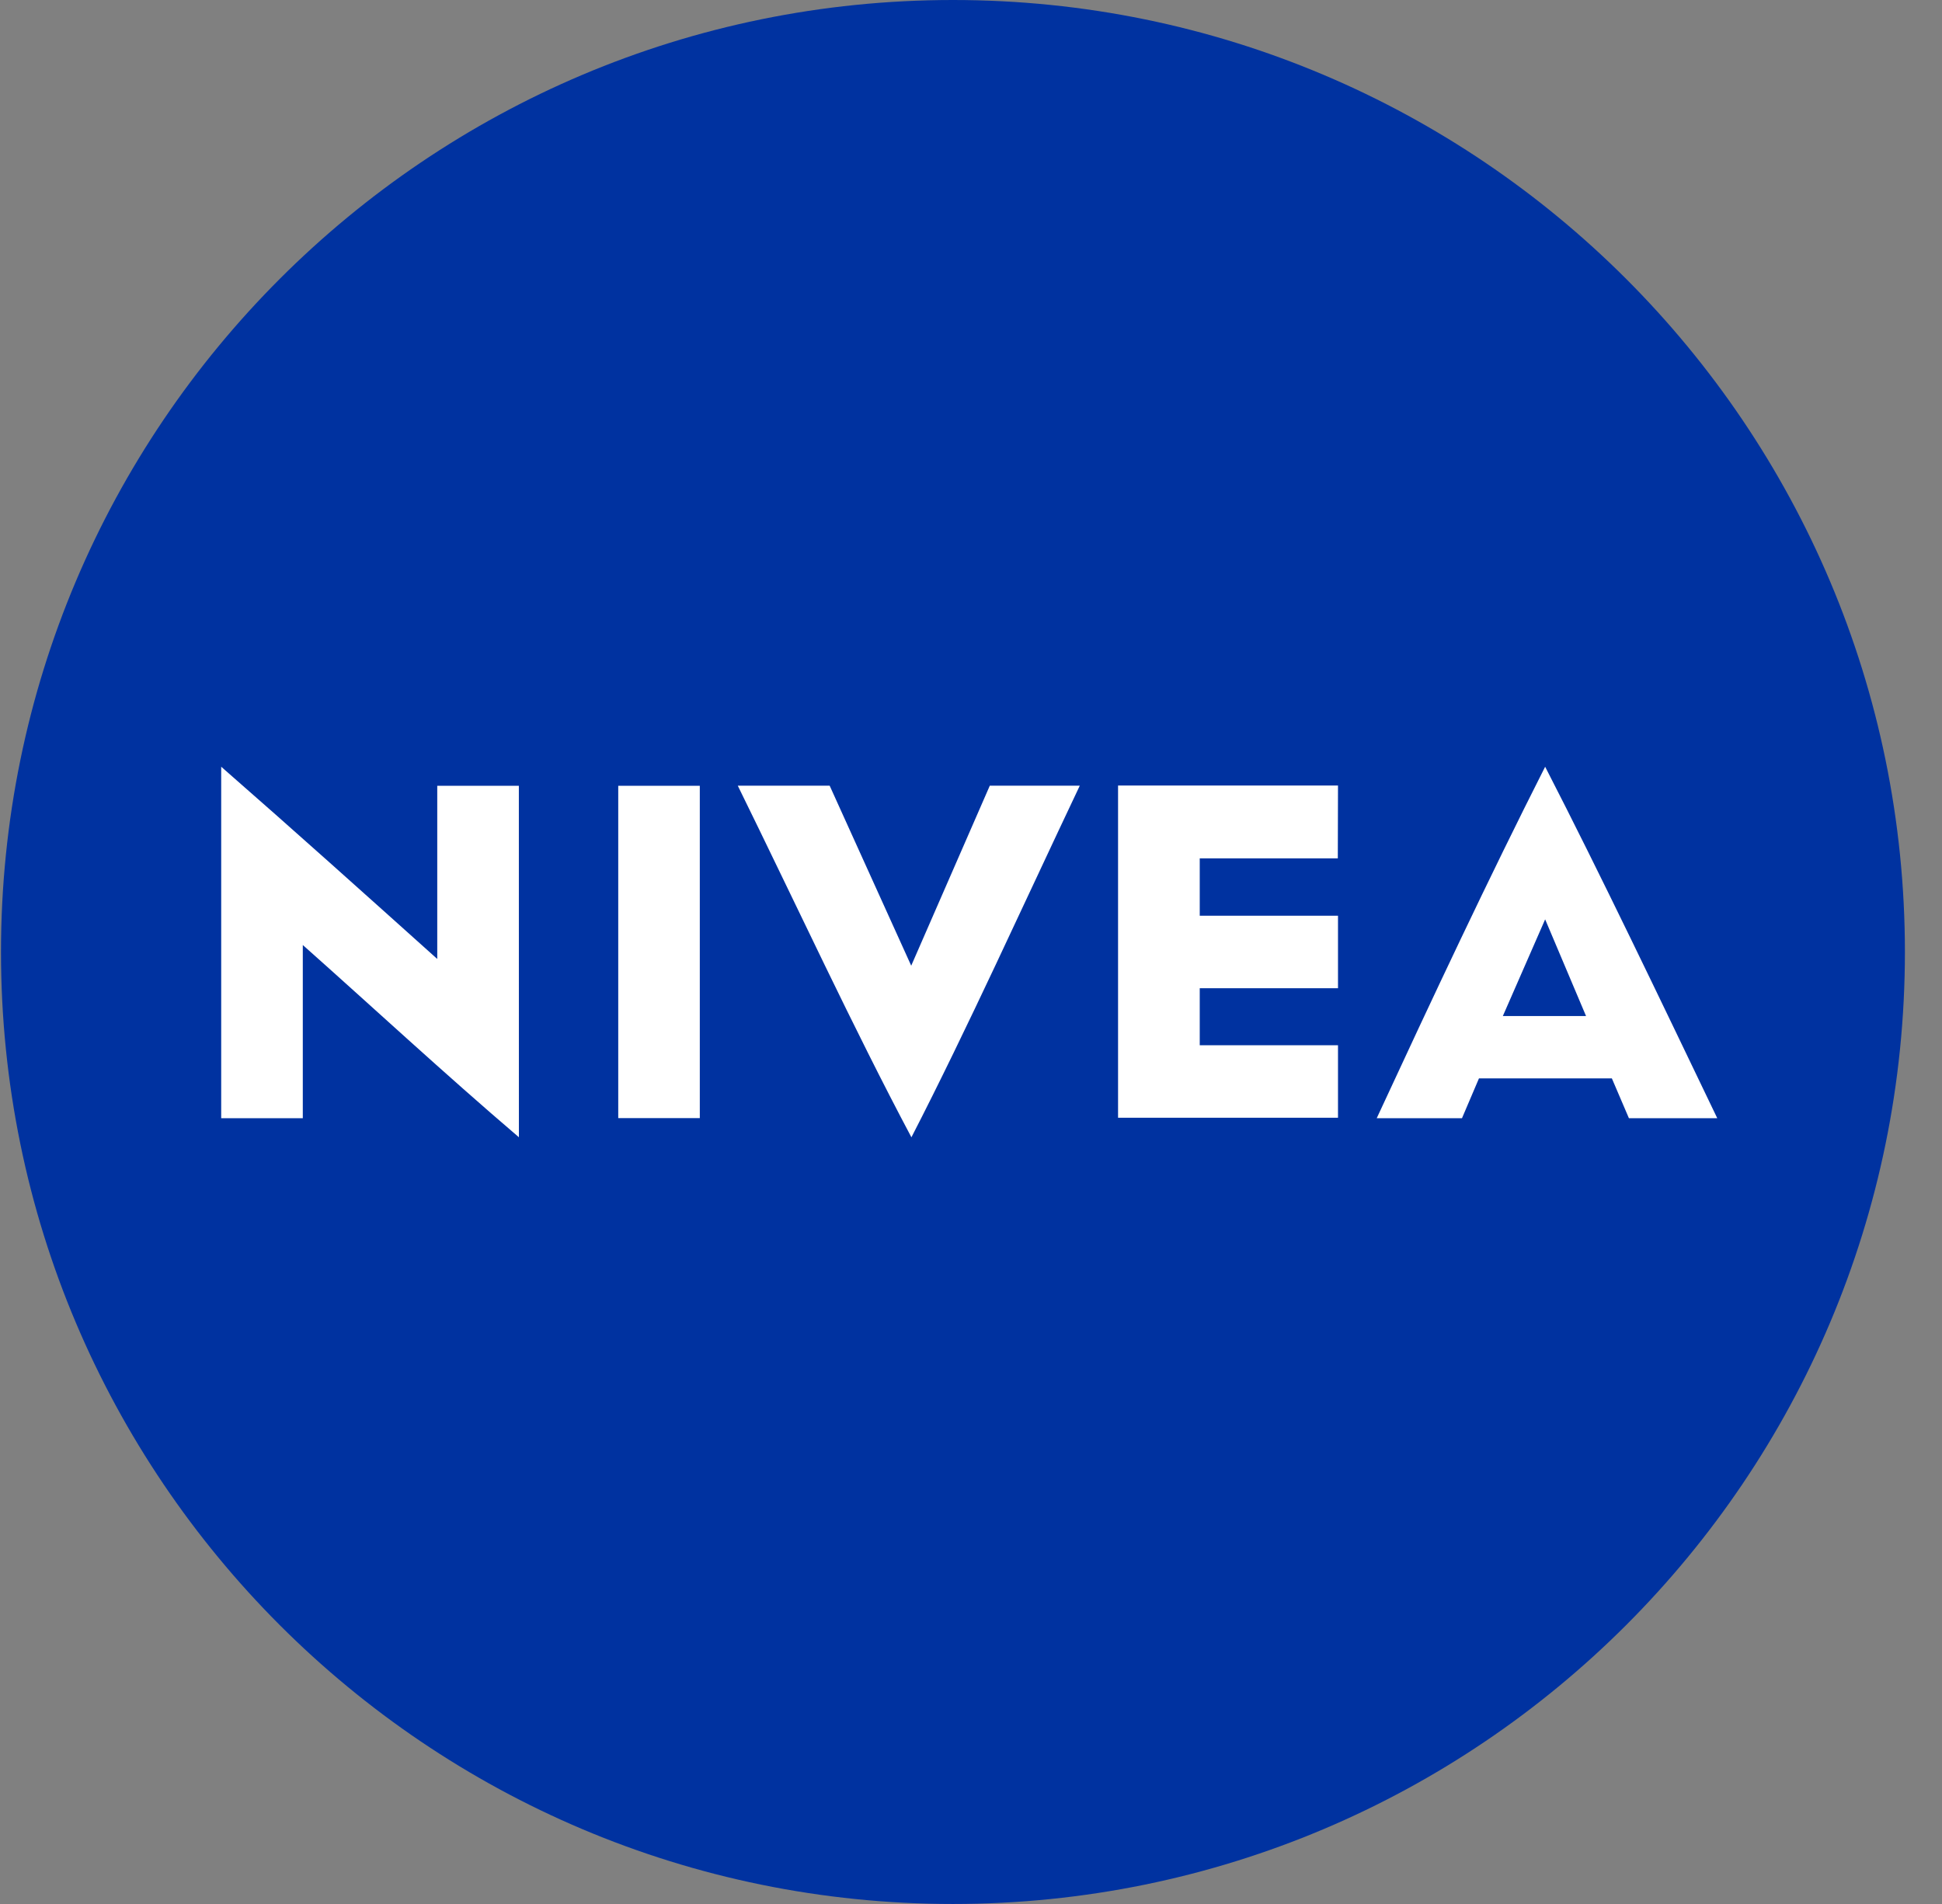 <svg width="51" height="50" viewBox="0 0 51 50" fill="none" xmlns="http://www.w3.org/2000/svg">
<rect x="0" y="0" width="51" height="50" fill="#808080" stroke="none"/>
<path d="M25.026 50C38.834 50 50.026 38.807 50.026 25C50.026 11.193 38.834 0 25.026 0C11.219 0 0.026 11.193 0.026 25C0.026 38.807 11.219 50 25.026 50Z" fill="#0032A0"/>
<path d="M13.626 20.635H11.483V25.183C9.606 23.499 7.732 21.815 5.809 20.135V29.365H7.952V24.817C9.74 26.404 11.659 28.185 13.627 29.865L13.626 20.635ZM18.378 29.362H16.236V20.635H18.378V29.362ZM23.933 29.862C22.414 27.005 20.894 23.722 19.375 20.632H21.788L23.93 25.36L25.994 20.632H28.357C26.886 23.731 25.41 27.001 23.936 29.865L23.933 29.862ZM35.133 22.542H31.507V24.048H35.138V25.952H31.507V27.449H35.138V29.353H29.362V20.629H35.138L35.133 22.542ZM40.578 20.135C39.104 23.045 37.629 26.183 36.155 29.365H38.394L38.84 28.319H42.33L42.778 29.365H45.098C43.569 26.183 42.051 23 40.578 20.135ZM39.467 26.682L40.578 24.143L41.652 26.682H39.467Z" fill="white"/>
</svg>
